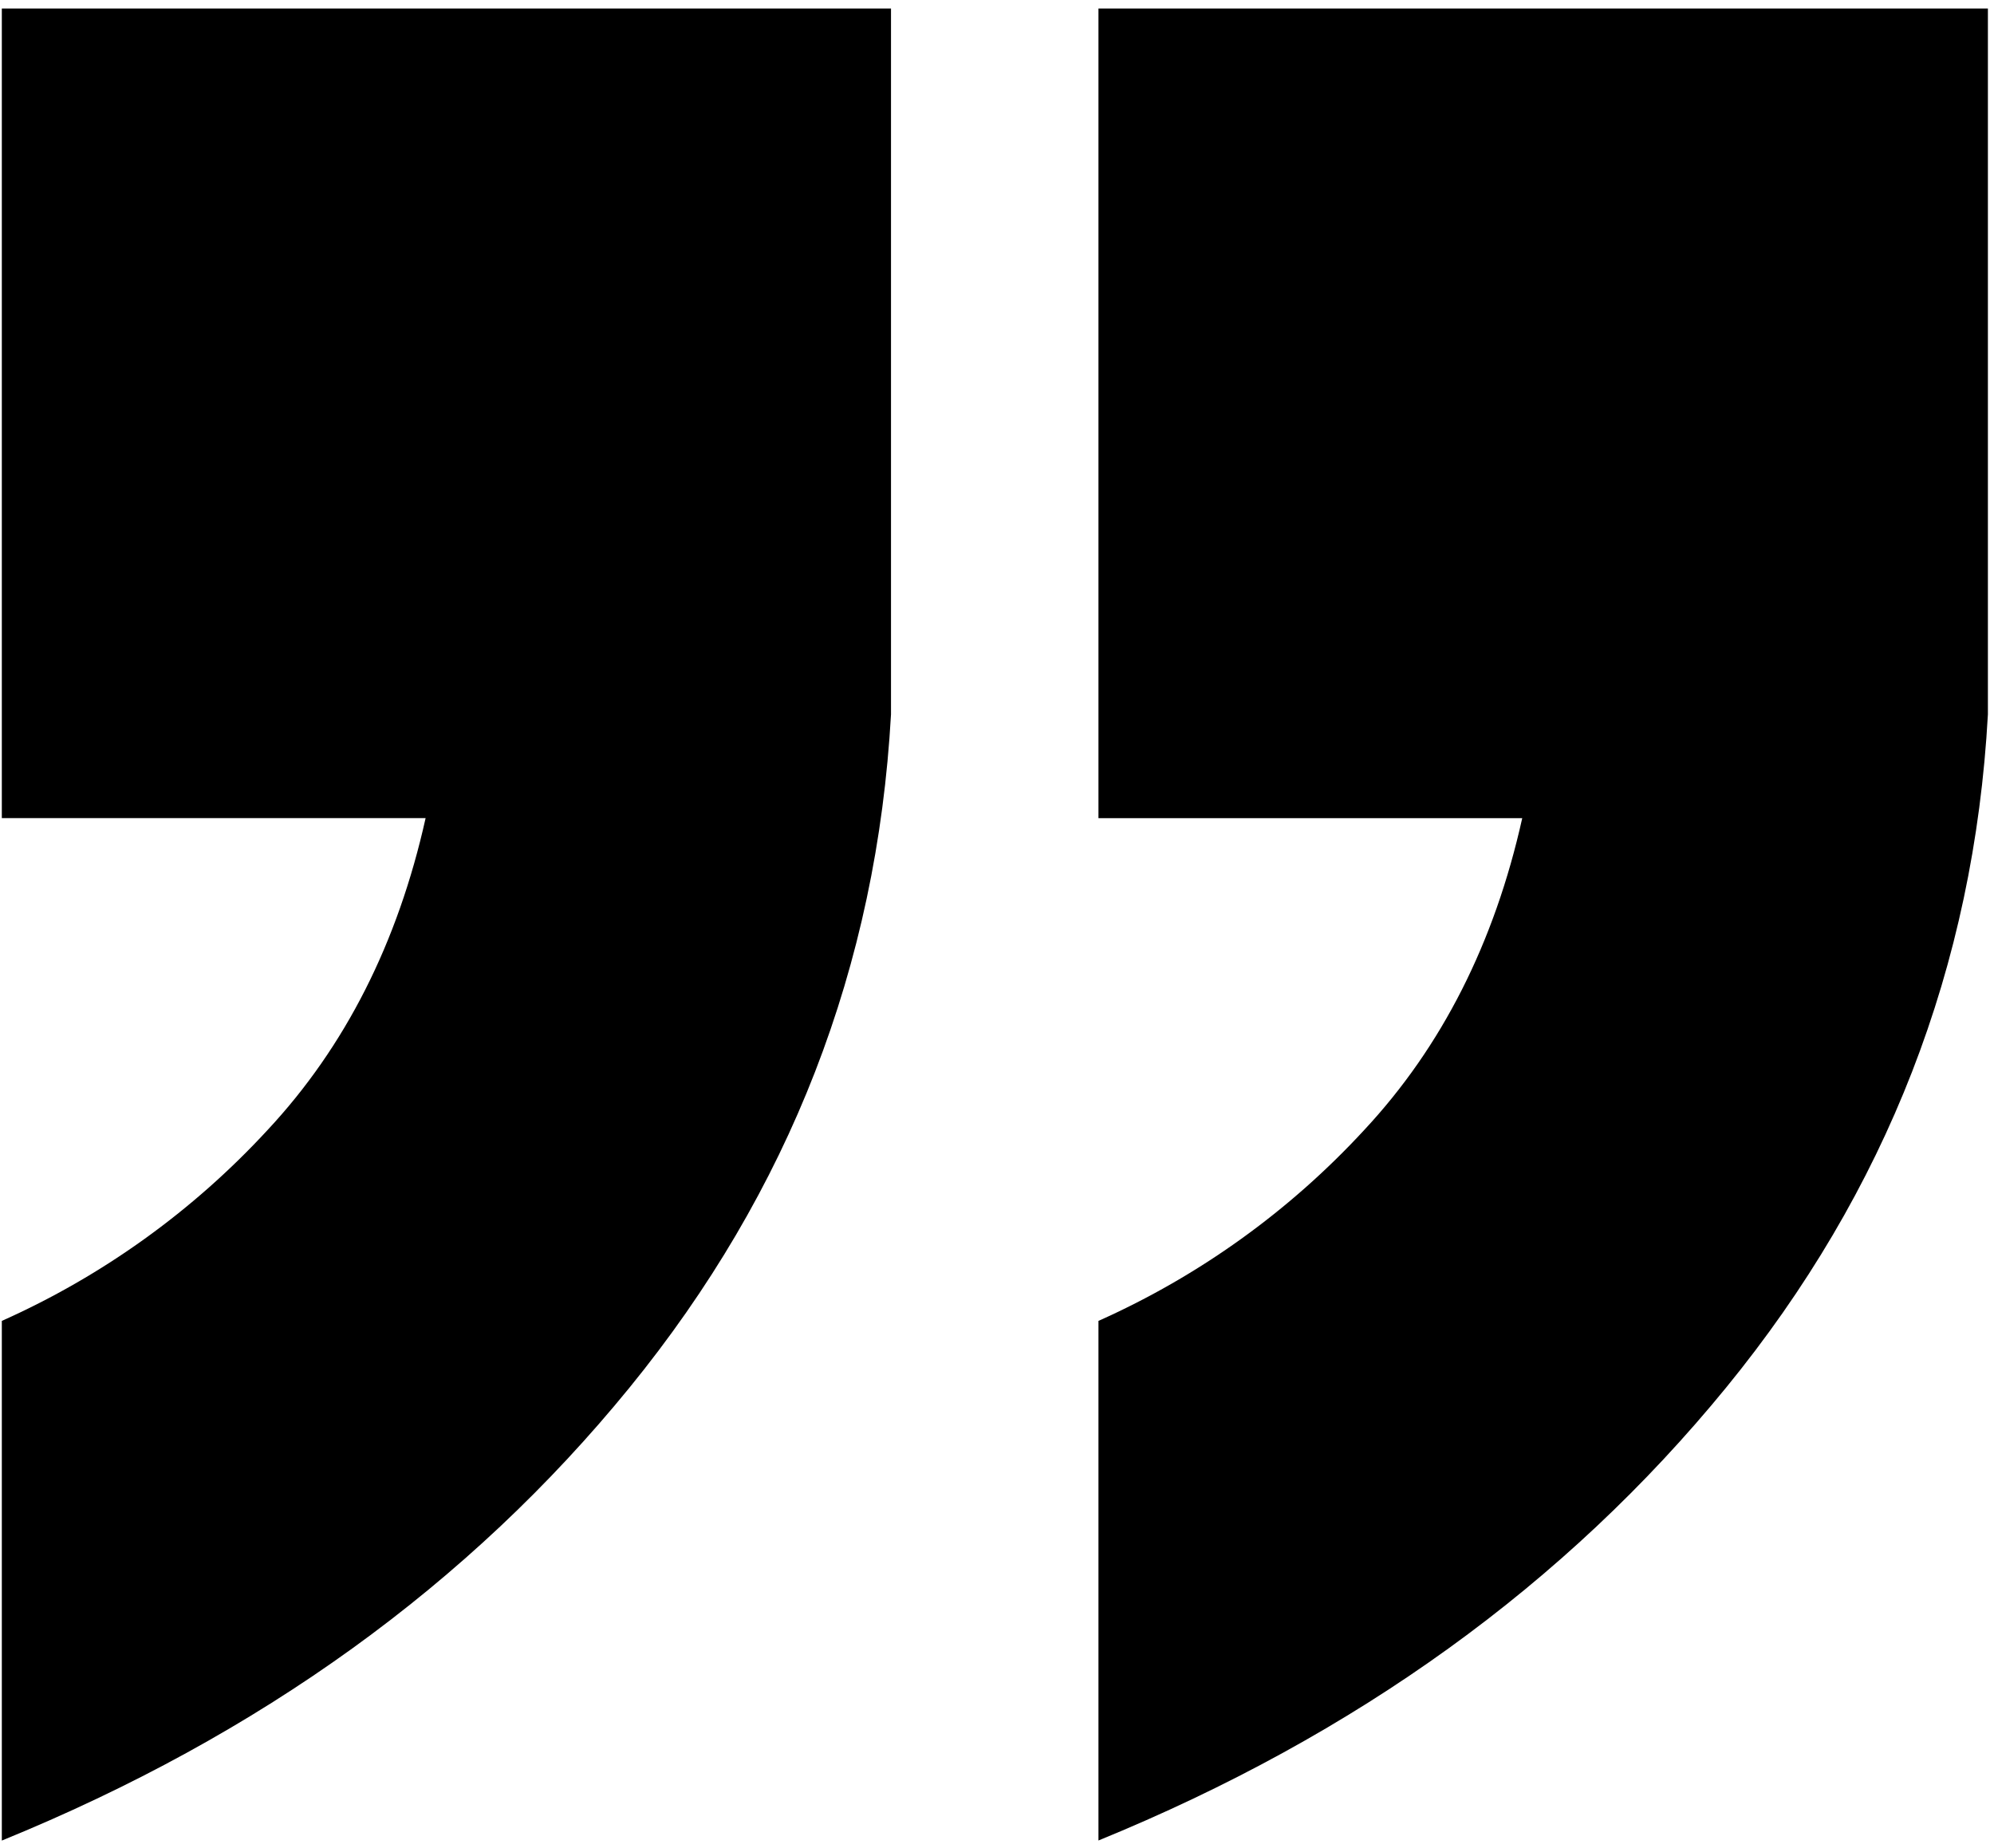 <?xml version="1.0" encoding="UTF-8"?> <svg xmlns="http://www.w3.org/2000/svg" width="219" height="203" viewBox="0 0 219 203" fill="none"><g clip-path="url(#clip0_10_242)"><path d="M97.858 0.933V78.469C96.308 106.164 86.733 130.811 69.133 152.411C51.533 174.01 28.555 190.59 0.2 202.153V145.077C11.261 140.139 21.2 132.998 29.408 124.089C37.915 114.962 43.694 103.551 46.744 89.857H0.2V0.933H97.858Z" fill="black"></path><path d="M218.33 0.933V78.469C216.805 106.164 207.22 130.809 189.576 152.404C171.932 173.998 148.954 190.578 120.643 202.145V145.077C131.704 140.139 141.643 132.998 149.851 124.089C158.358 114.962 164.137 103.551 167.187 89.858H120.643V0.933H218.33Z" fill="black"></path></g><defs><clipPath id="clip0_10_242"><rect width="218.13" height="201.212" fill="white" transform="translate(0.2 0.933)"></rect></clipPath></defs></svg> 